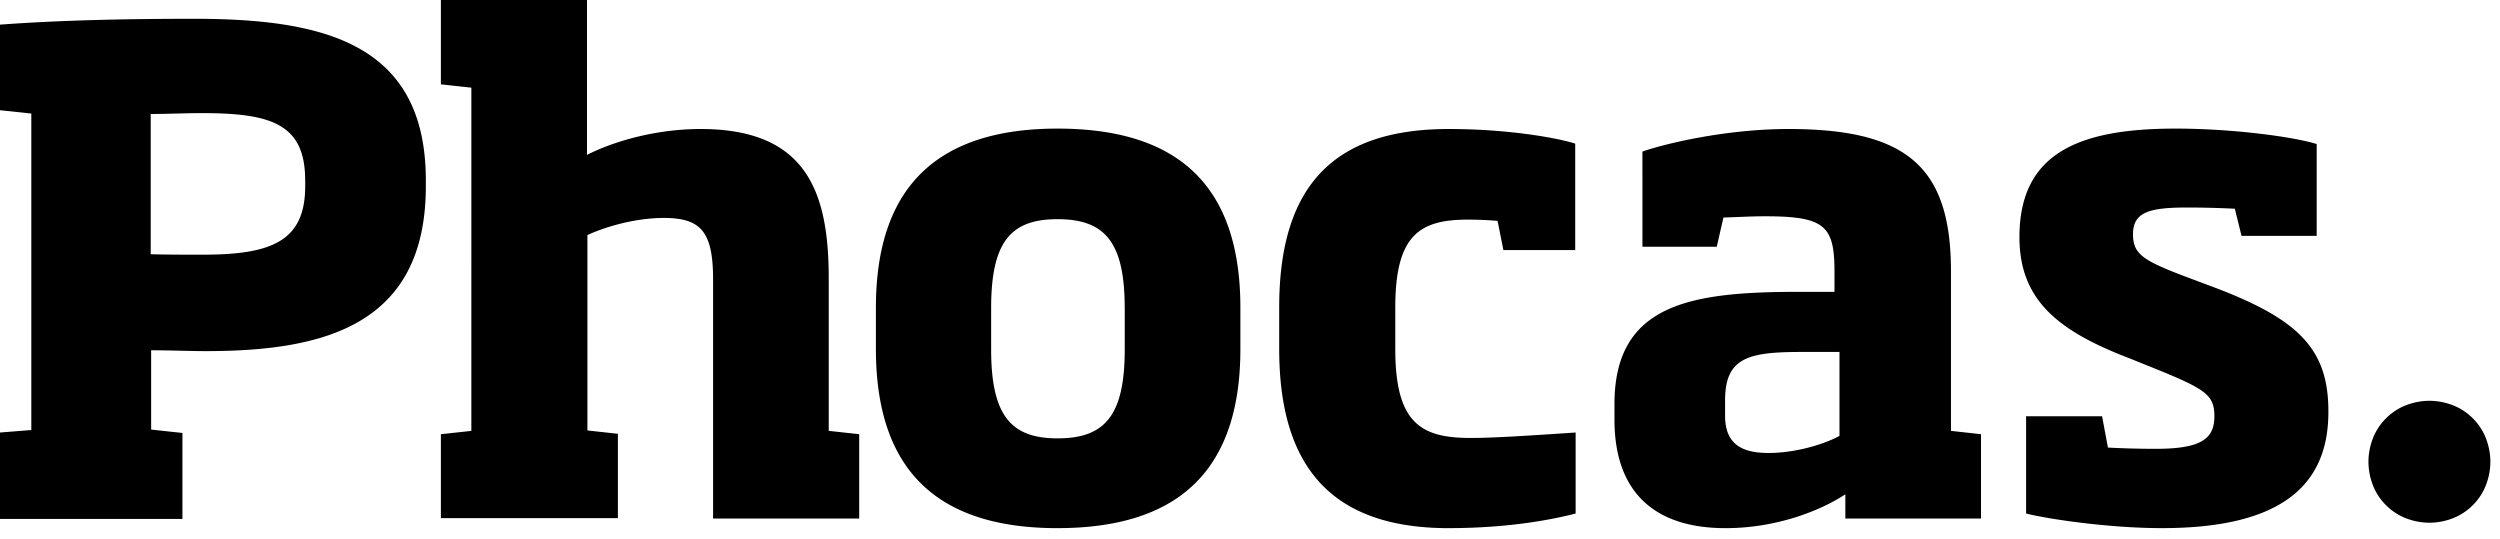 <svg xmlns="http://www.w3.org/2000/svg" width="116" height="25" fill="none"><g fill="#000" clip-path="url(#a)"><path d="M14.16 8.369c0-2.616-1.568-3.12-4.784-3.12-.794 0-1.627.04-2.383.04v6.508c.756.02 1.589.02 2.422.02 3.177 0 4.746-.62 4.746-3.177v-.271ZM0 24.079v-4.01l1.453-.116V5.269L0 5.114V1.143C2.906.93 5.986.872 8.989.872c5.985 0 10.77 1.104 10.77 7.497v.27c0 6.49-4.785 7.653-10.209 7.653-.833 0-1.569-.039-2.537-.039v3.68l1.452.156v3.99H0Zm33.087 0V12.96c0-2.227-.581-2.847-2.286-2.847-1.356 0-2.75.426-3.545.794v9.066l1.414.155v3.913h-8.213v-3.893l1.414-.155V4.068l-1.414-.155V0h6.78v7.187c1.337-.678 3.293-1.201 5.269-1.201 4.882 0 5.947 2.867 5.947 6.916v7.09l1.414.155v3.913h-6.78v.02Zm19.1-9.783c0-3.08-.93-4.126-3.118-4.126-2.17 0-3.08 1.046-3.08 4.126v1.918c0 3.08.93 4.126 3.08 4.126 2.189 0 3.119-1.046 3.119-4.126v-1.918Zm-3.118 10.21c-5.347 0-8.427-2.46-8.427-8.311v-1.918c0-5.83 3.08-8.31 8.427-8.31 5.405 0 8.485 2.46 8.485 8.31v1.918c0 5.83-3.08 8.31-8.485 8.31Zm18.151 0c-5.404 0-7.865-2.81-7.865-8.311v-1.937c0-5.56 2.46-8.272 7.865-8.272 2.81 0 5.095.426 5.87.678v4.94h-3.332l-.271-1.356a17.744 17.744 0 0 0-1.356-.058c-2.228 0-3.39.678-3.39 4.068v1.937c0 3.429 1.181 4.126 3.487 4.126 1.046 0 2.557-.097 4.881-.252v3.758c-1.046.272-3.08.678-5.889.678Zm18.132-8.175H83.57c-2.46 0-3.526.27-3.526 2.247v.716c0 1.356.833 1.724 2.015 1.724 1.395 0 2.75-.484 3.293-.794v-3.893Zm.272 7.748v-1.143c-1.182.775-3.216 1.57-5.56 1.57-3.293 0-5.153-1.667-5.153-5.037v-.717c0-4.688 3.584-5.211 8.582-5.211h1.627v-.95c0-2.13-.465-2.556-3.235-2.556-.64 0-1.24.038-1.918.058l-.31 1.356h-3.448V7.032c.988-.349 3.835-1.046 6.78-1.046 5.501 0 7.536 1.763 7.536 6.606v7.4l1.394.155v3.913h-6.295v.02Zm14.683.426c-2.46 0-5.308-.426-6.296-.678v-4.513h3.526l.271 1.453c.736.038 1.473.058 2.228.058 2.131 0 2.712-.485 2.712-1.511 0-.988-.426-1.26-2.654-2.17l-1.298-.523c-3.293-1.26-5.094-2.693-5.094-5.618 0-3.913 2.77-5.036 7.245-5.036 2.595 0 5.424.368 6.547.716v4.262h-3.487l-.31-1.26a46.007 46.007 0 0 0-2.189-.057c-1.782 0-2.537.213-2.537 1.24 0 .89.426 1.2 2.305 1.917l1.55.582c3.855 1.472 5.211 2.847 5.211 5.714.019 3.642-2.46 5.424-7.73 5.424Zm9.589-3.08c0-.387.078-.755.213-1.104a2.67 2.67 0 0 1 .601-.91c.252-.252.562-.465.91-.6a3.03 3.03 0 0 1 1.105-.214c.387 0 .755.077 1.104.213.348.136.658.349.91.6.252.252.465.562.601.911.135.349.213.717.213 1.104 0 .388-.078.756-.213 1.104a2.669 2.669 0 0 1-.601.91 2.67 2.67 0 0 1-.91.602 3.029 3.029 0 0 1-1.104.213 3.03 3.03 0 0 1-1.105-.213 2.67 2.67 0 0 1-.91-.601 2.669 2.669 0 0 1-.601-.91 3.04 3.04 0 0 1-.213-1.105Z"/></g><defs><clipPath id="a"><path fill="#fff" d="M0 0h115.553v24.505H0z"/></clipPath></defs></svg>